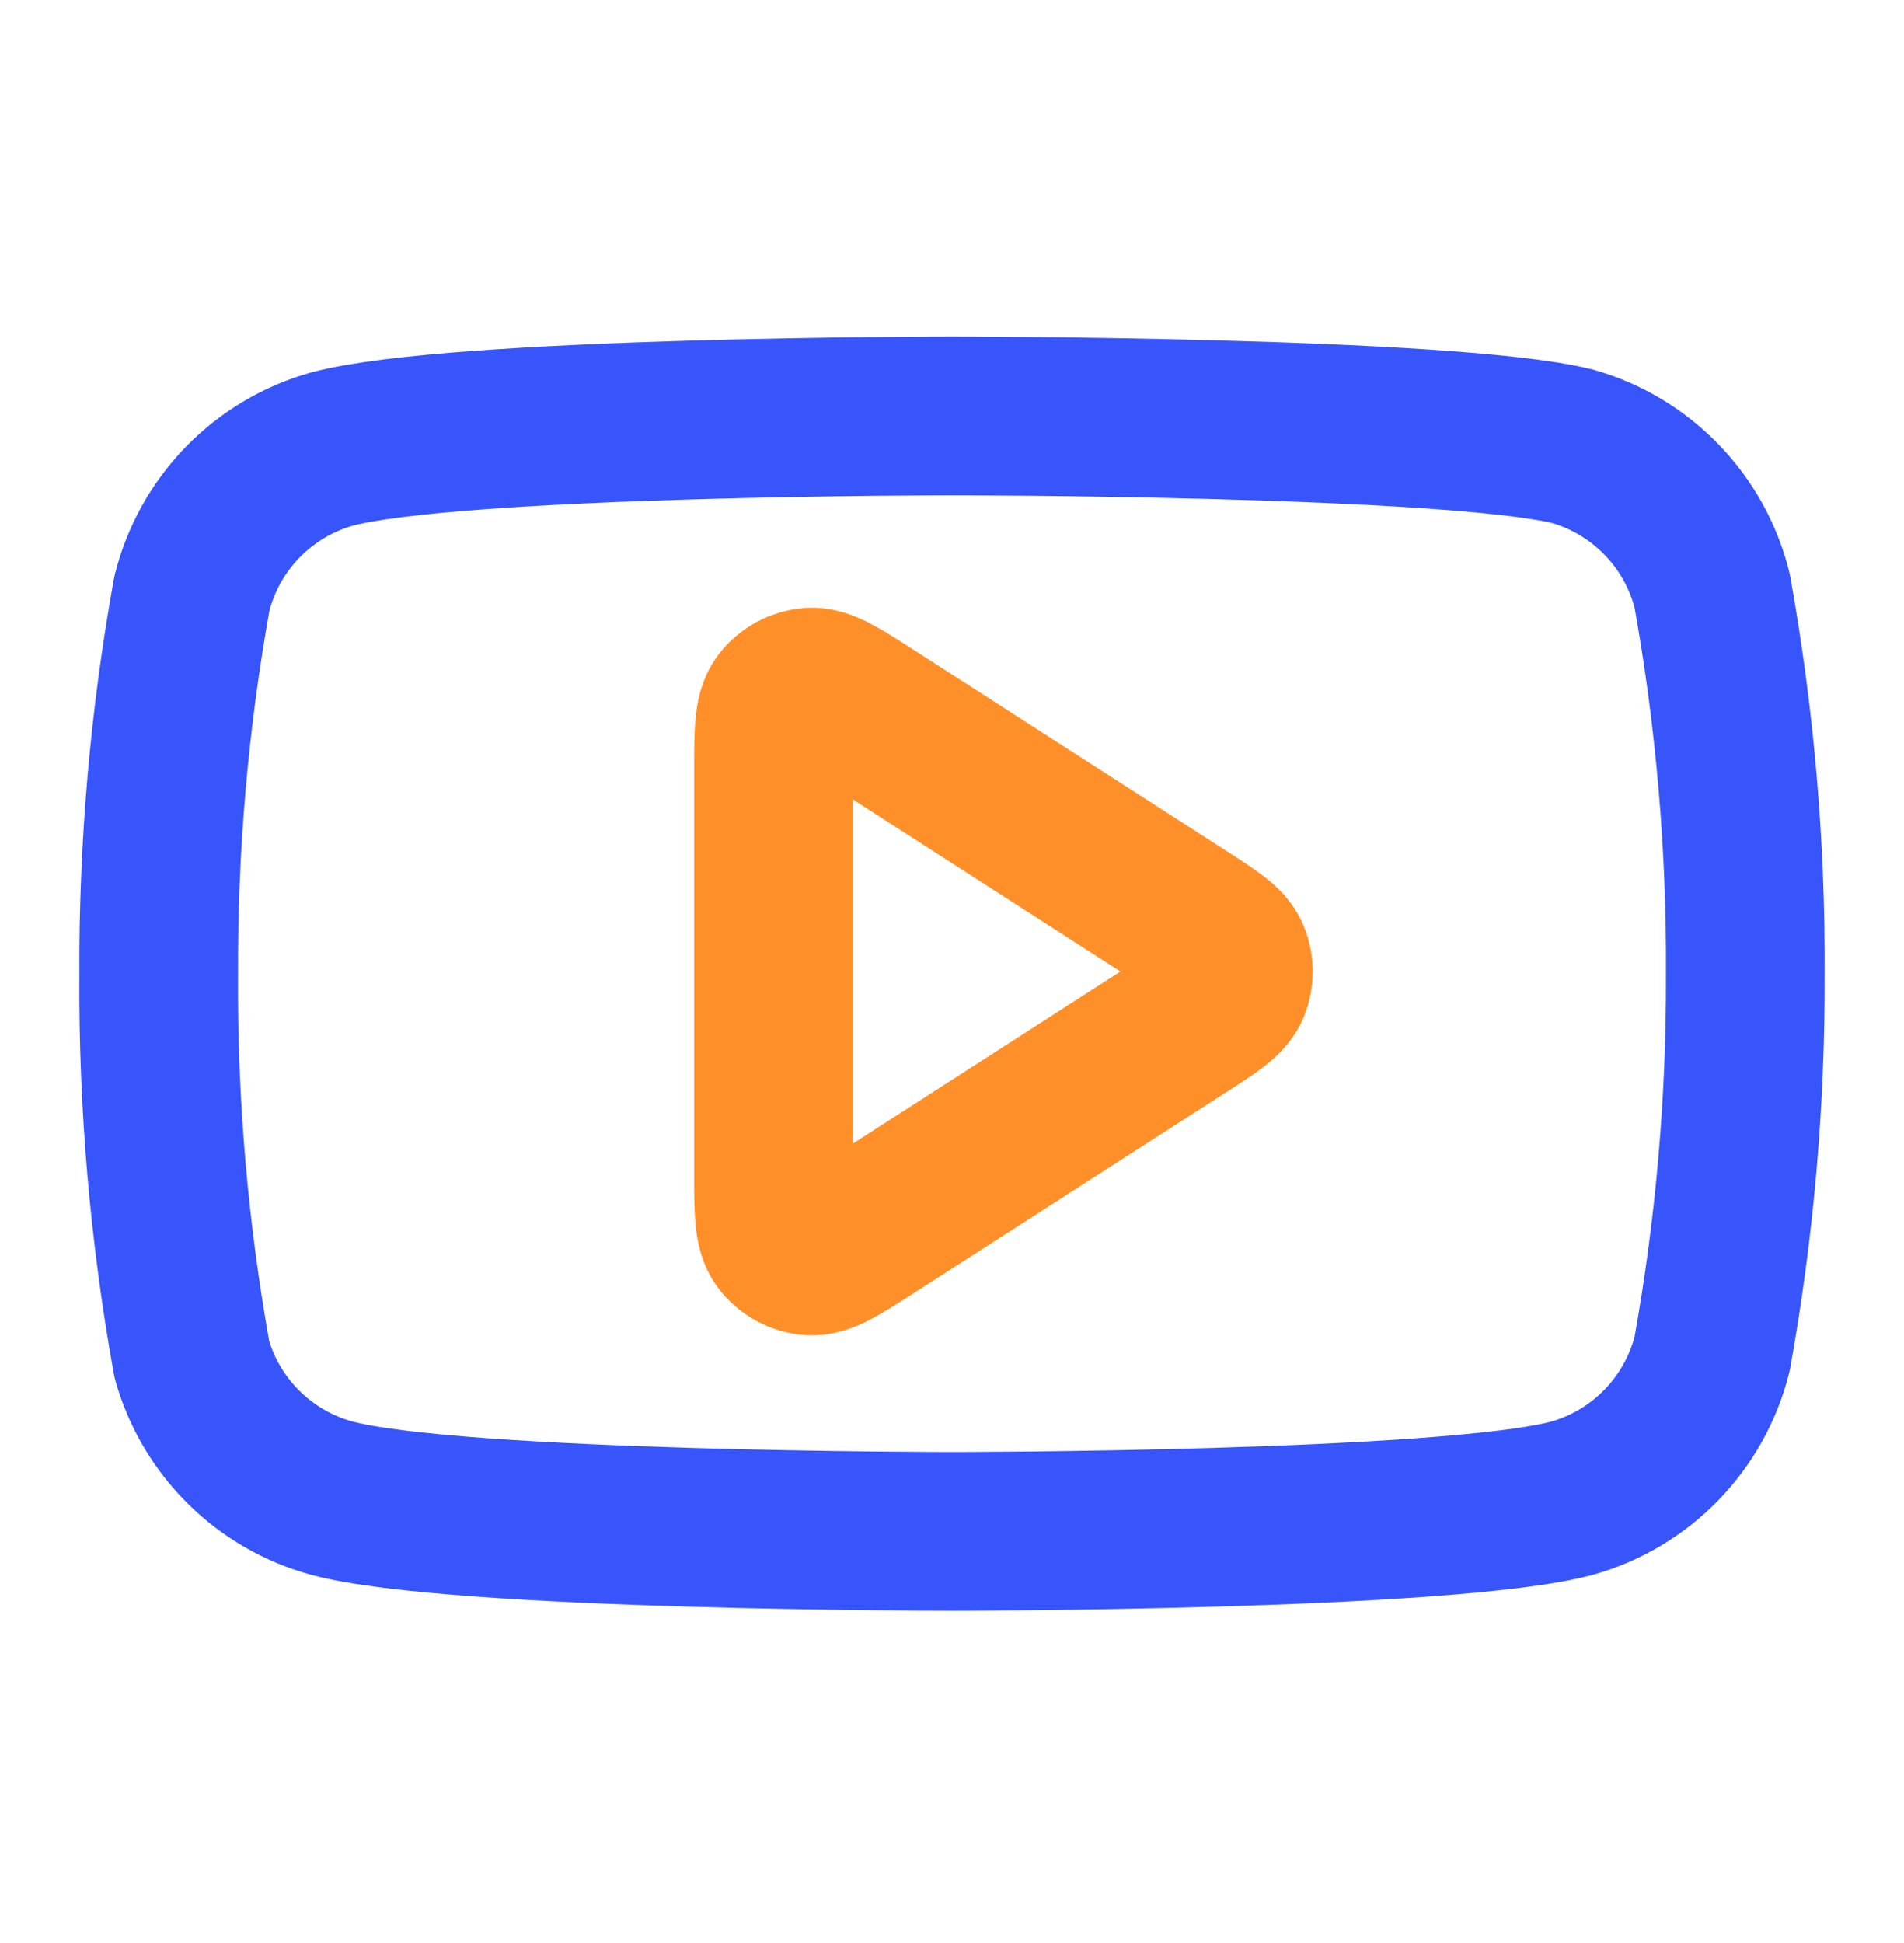 <svg width="50" height="51" viewBox="0 0 50 51" fill="none" xmlns="http://www.w3.org/2000/svg">
<path d="M44.961 15.5C44.736 14.601 44.278 13.777 43.633 13.113C42.988 12.447 42.179 11.964 41.287 11.712C38.03 10.917 25 10.917 25 10.917C25 10.917 11.97 10.917 8.713 11.788C7.821 12.04 7.012 12.523 6.367 13.188C5.722 13.853 5.264 14.677 5.039 15.576C4.443 18.881 4.151 22.235 4.168 25.594C4.146 28.978 4.438 32.358 5.039 35.688C5.287 36.559 5.755 37.351 6.399 37.988C7.043 38.625 7.84 39.085 8.713 39.324C11.97 40.196 25 40.196 25 40.196C25 40.196 38.03 40.196 41.287 39.324C42.179 39.072 42.988 38.589 43.633 37.924C44.278 37.259 44.736 36.435 44.961 35.537C45.553 32.256 45.844 28.928 45.832 25.594C45.853 22.21 45.562 18.831 44.961 15.5Z" stroke="#3755FA" stroke-width="4.167" stroke-linecap="round" stroke-linejoin="round"/>
<path d="M20.312 20.22C20.312 19.226 20.312 18.728 20.52 18.451C20.701 18.209 20.979 18.058 21.28 18.036C21.626 18.011 22.044 18.28 22.88 18.818L31.095 24.098C31.82 24.565 32.183 24.798 32.309 25.095C32.418 25.354 32.418 25.647 32.309 25.906C32.183 26.202 31.82 26.436 31.095 26.902L22.88 32.183C22.044 32.721 21.626 32.989 21.28 32.965C20.979 32.943 20.701 32.792 20.52 32.55C20.312 32.272 20.312 31.775 20.312 30.781V20.22Z" stroke="#FF9029" stroke-width="4.167" stroke-linecap="round" stroke-linejoin="round"/>
</svg>
